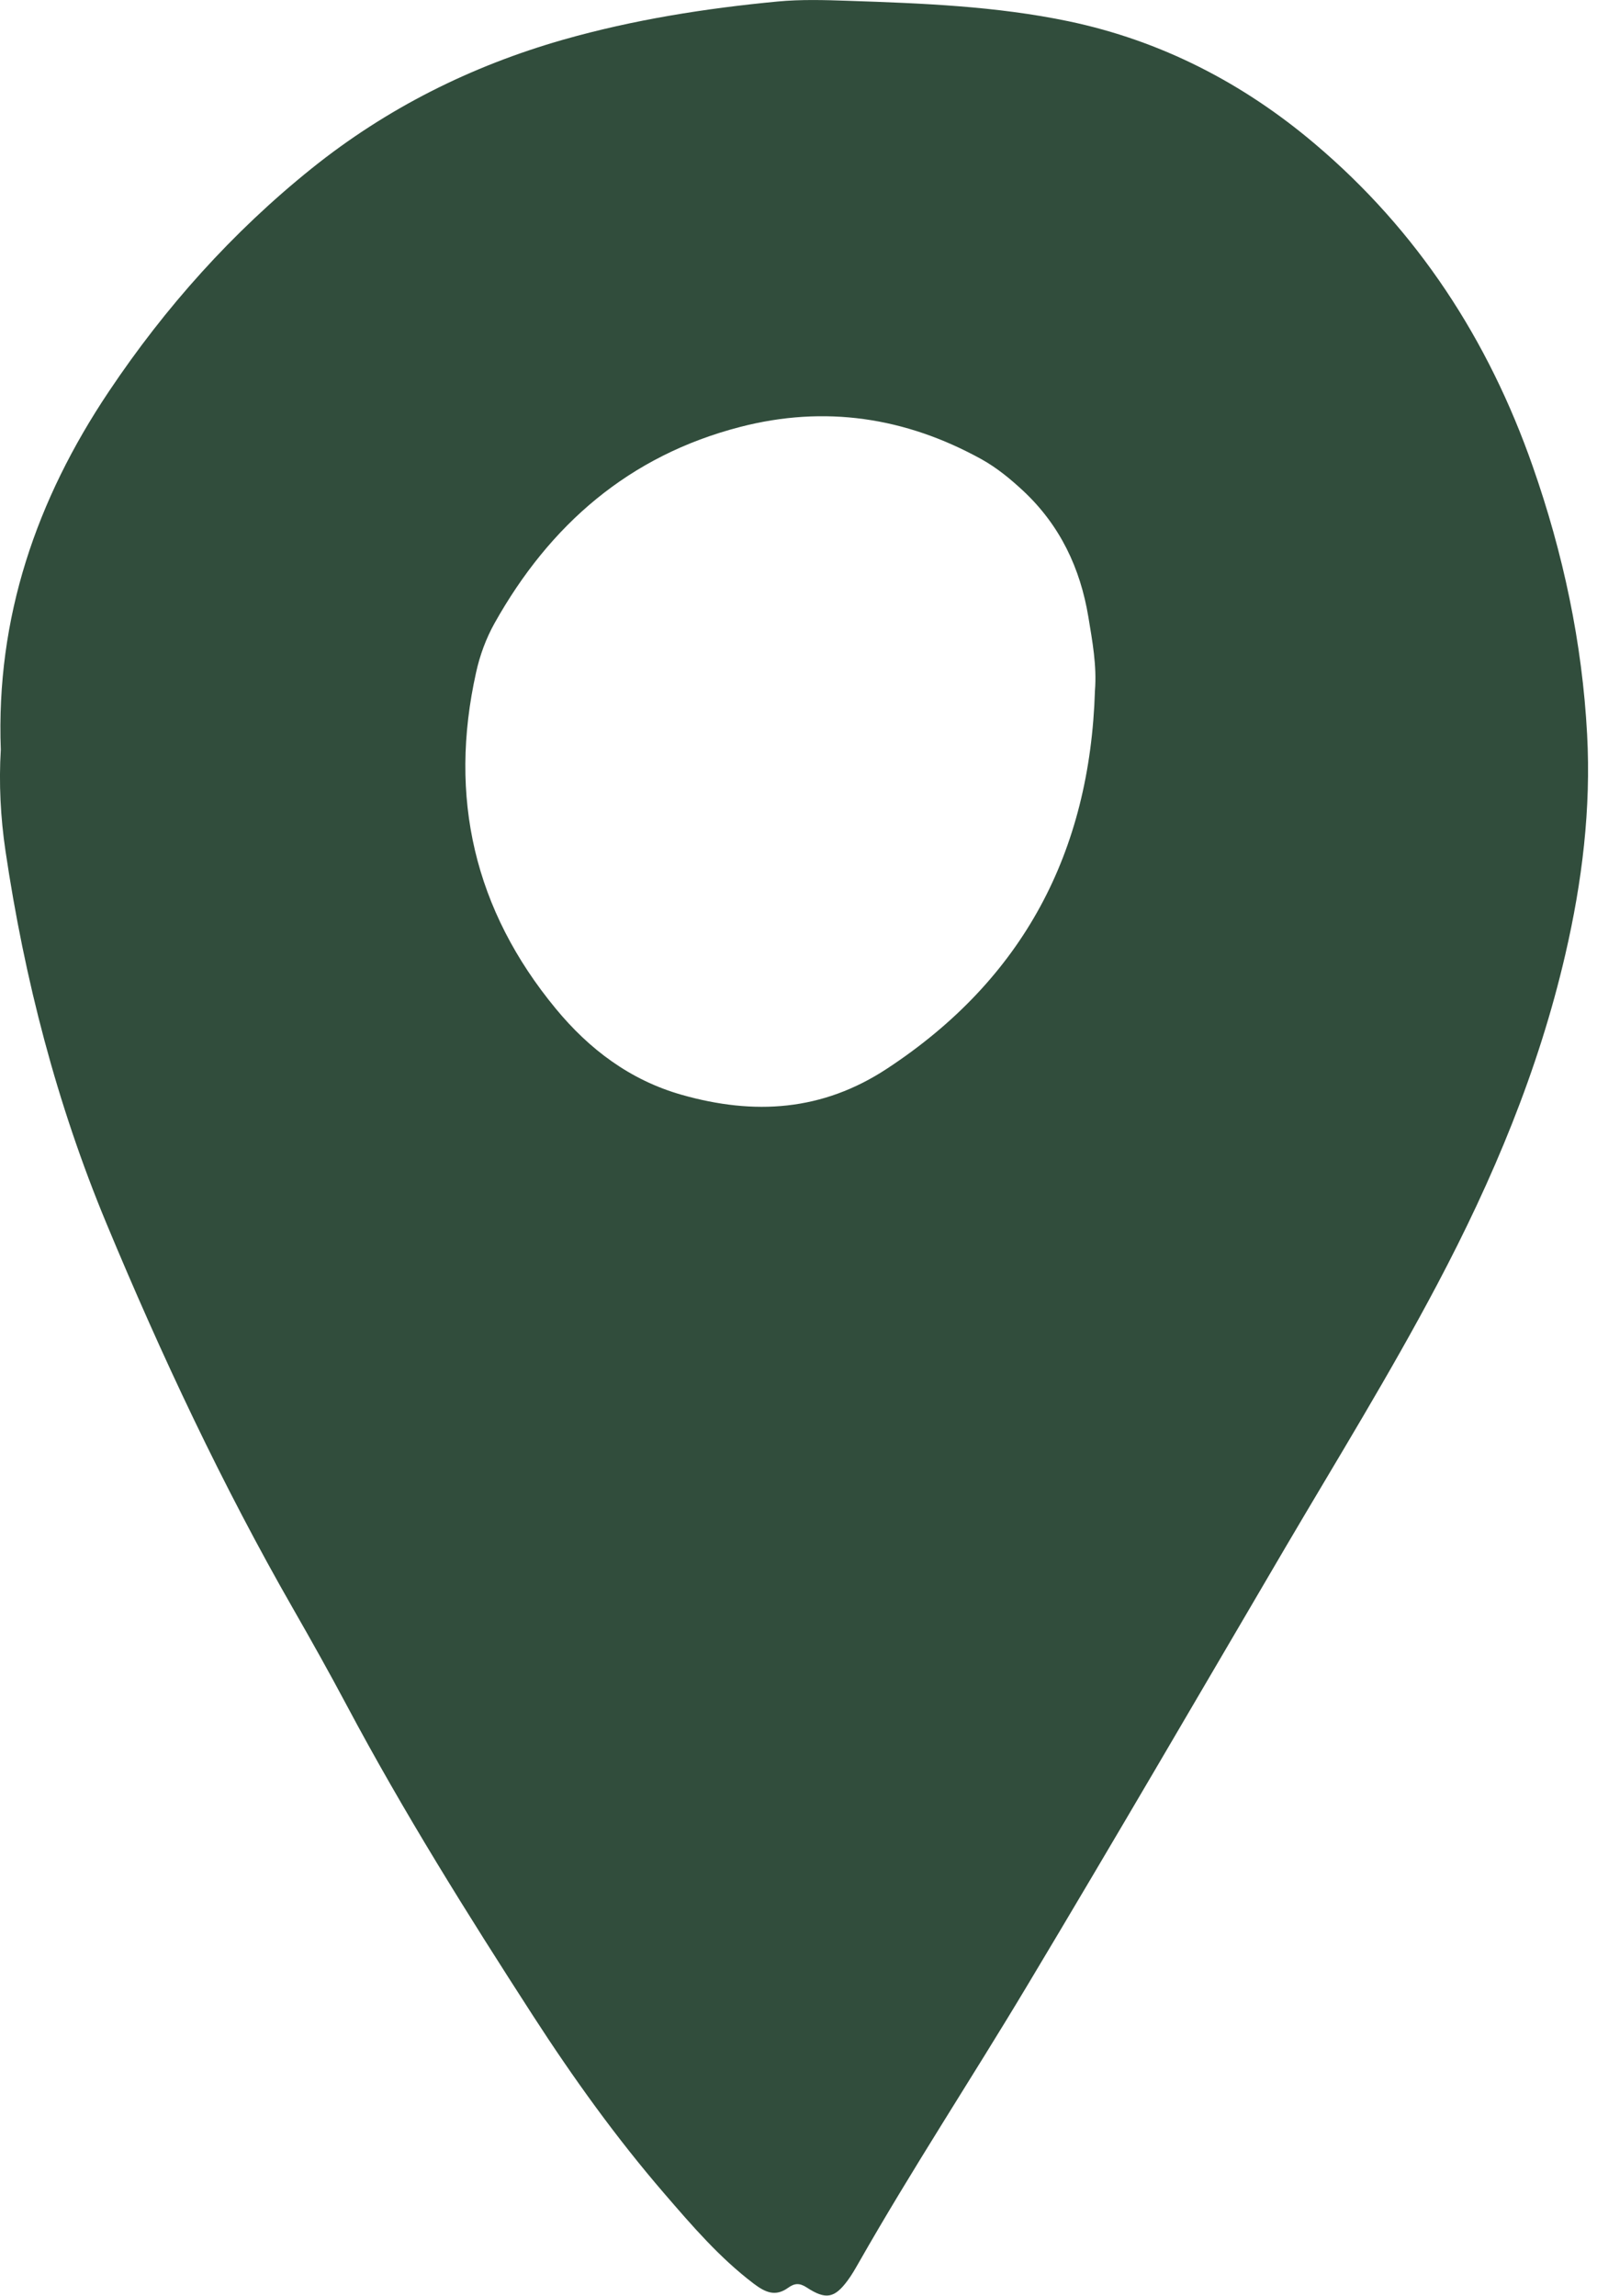 <svg width="16" height="23" viewBox="0 0 16 23" fill="none" xmlns="http://www.w3.org/2000/svg">
<path d="M15.901 7.358C15.852 6.437 15.661 5.542 15.356 4.672C14.912 3.402 14.201 2.31 13.172 1.44C12.453 0.831 11.631 0.407 10.705 0.213C9.978 0.061 9.237 0.033 8.497 0.008C8.262 -0 8.025 -0.007 7.792 0.015C7.066 0.084 6.349 0.197 5.645 0.397C4.717 0.662 3.873 1.085 3.122 1.688C2.329 2.325 1.656 3.077 1.09 3.923C0.364 5.007 -0.041 6.187 0.008 7.511C-0.012 7.846 0.005 8.188 0.055 8.525C0.245 9.808 0.568 11.059 1.067 12.258C1.618 13.582 2.227 14.879 2.941 16.124C3.122 16.44 3.3 16.758 3.471 17.079C4.04 18.149 4.682 19.175 5.339 20.192C5.741 20.814 6.173 21.416 6.658 21.978C6.934 22.298 7.209 22.618 7.55 22.877C7.668 22.966 7.768 23.011 7.895 22.92C7.959 22.874 8.008 22.868 8.082 22.916C8.274 23.042 8.361 23.023 8.491 22.848C8.533 22.792 8.568 22.73 8.603 22.669C9.138 21.729 9.733 20.825 10.288 19.898C11.164 18.436 12.021 16.963 12.883 15.494C13.395 14.623 13.926 13.763 14.399 12.868C14.956 11.815 15.414 10.725 15.683 9.56C15.851 8.835 15.941 8.101 15.901 7.358ZM10.97 6.92C10.92 8.534 10.254 9.807 8.888 10.705C8.238 11.133 7.556 11.174 6.83 10.968C6.312 10.821 5.902 10.51 5.569 10.106C4.752 9.117 4.491 7.987 4.77 6.736C4.807 6.566 4.87 6.395 4.955 6.243C5.508 5.256 6.304 4.564 7.416 4.277C8.263 4.058 9.07 4.179 9.834 4.601C9.988 4.687 10.123 4.798 10.253 4.919C10.621 5.264 10.823 5.692 10.904 6.18C10.944 6.424 10.99 6.668 10.97 6.92Z" fill="#314D3C"/>
</svg>
